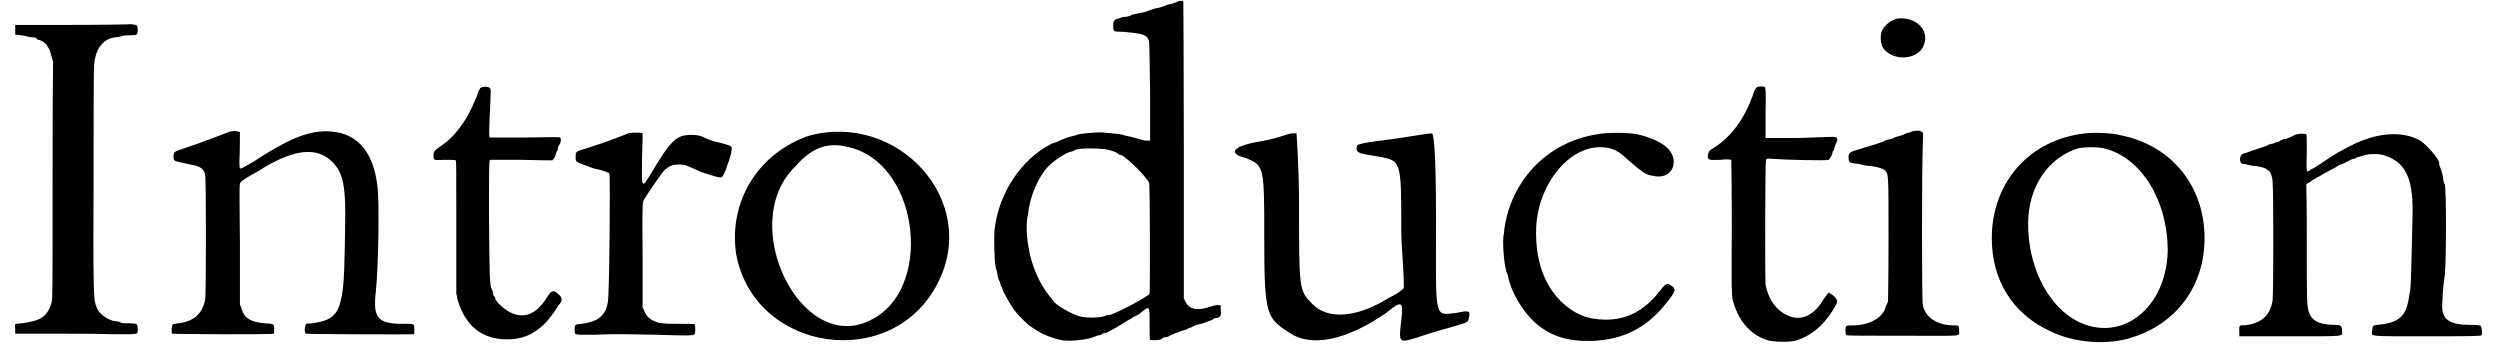 <?xml version='1.0' encoding='utf-8'?>
<svg xmlns="http://www.w3.org/2000/svg" xmlns:xlink="http://www.w3.org/1999/xlink" width="476px" height="66px" viewBox="0 0 4763 668" version="1.1">
<defs>
<path id="gl7473" d="M 219 1 C 219 1 170 2 110 2 C 74 2 38 2 2 2 C 2 6 2 8 2 12 C 2 15 2 18 2 21 C 6 21 8 21 12 22 C 16 22 25 24 28 25 C 32 26 37 26 38 26 C 39 26 42 27 43 28 C 44 30 46 31 48 31 C 60 34 68 45 72 63 C 73 66 74 69 75 73 C 74 148 74 224 74 300 C 74 525 74 528 72 537 C 64 564 52 572 15 577 C 0 578 1 577 2 588 C 2 591 2 594 2 597 C 25 597 46 597 69 597 C 106 597 158 597 186 598 C 241 598 238 600 238 588 C 238 578 237 577 222 577 C 214 577 210 577 206 576 C 204 574 198 573 195 573 C 182 572 163 558 160 549 C 159 547 158 543 157 541 C 153 530 152 506 153 294 C 153 92 153 76 156 66 C 160 44 175 28 194 26 C 196 26 204 25 206 24 C 211 22 218 22 224 22 C 237 22 238 21 238 12 C 238 7 237 3 236 3 C 234 1 220 0 219 1 z" fill="black"/><!-- width=246 height=606 -->
<path id="gl5943" d="M 120 2 C 117 2 115 3 114 3 C 111 4 90 13 69 20 C 60 24 36 32 18 38 C 8 42 7 43 7 51 C 7 55 8 58 9 58 C 10 60 22 62 39 66 C 58 69 66 74 68 86 C 70 93 70 318 68 326 C 63 354 45 369 16 372 C 12 373 7 373 6 374 C 3 375 3 390 4 392 C 7 393 198 394 200 392 C 201 392 201 388 201 384 C 201 373 201 373 183 372 C 157 370 144 363 138 344 C 138 342 136 338 135 336 C 135 297 135 259 135 220 C 134 145 134 104 135 103 C 136 98 150 90 170 79 C 175 76 180 73 181 72 C 242 36 284 32 313 61 C 332 80 338 102 338 162 C 337 255 336 296 331 321 C 324 356 312 367 274 372 C 271 372 266 373 262 373 C 262 374 261 376 261 378 C 259 382 260 391 262 392 C 264 393 466 394 470 393 C 471 392 471 391 471 385 C 471 372 472 373 448 373 C 400 373 391 361 397 310 C 402 262 404 136 400 108 C 392 38 358 2 301 2 C 264 2 226 18 162 60 C 148 68 138 74 136 74 C 134 73 134 67 134 60 C 135 45 135 6 135 4 C 134 2 124 1 120 2 z" fill="black"/><!-- width=480 height=402 -->
<path id="gl6144" d="M 96 4 C 95 7 92 9 92 12 C 90 21 73 58 63 71 C 49 92 36 105 18 117 C 7 125 6 126 6 134 C 6 143 6 143 27 142 C 38 142 48 142 49 143 C 50 143 50 163 50 272 C 50 315 50 357 50 400 C 51 404 52 406 52 410 C 67 462 99 488 148 488 C 175 488 197 480 219 459 C 227 452 246 426 246 423 C 246 423 248 421 249 420 C 254 414 254 409 250 404 C 238 392 234 392 226 405 C 205 440 180 450 152 435 C 140 428 125 414 125 409 C 125 408 125 406 124 406 C 122 405 121 403 121 400 C 121 398 120 396 119 393 C 114 385 114 366 113 252 C 113 154 113 143 115 142 C 116 142 140 142 175 142 C 208 143 234 143 235 143 C 237 142 242 133 242 130 C 242 130 243 126 245 124 C 246 121 246 119 246 117 C 246 116 248 114 250 111 C 252 105 252 101 250 99 C 249 98 232 98 183 99 C 146 99 116 99 115 99 C 113 98 113 96 114 66 C 117 2 117 6 114 3 C 109 0 99 1 96 4 z" fill="black"/><!-- width=262 height=500 -->
<path id="gl7474" d="M 104 5 C 93 10 50 26 20 35 C 3 40 3 40 3 51 C 3 61 1 59 39 73 C 51 75 62 79 63 80 C 65 80 68 82 68 83 C 70 89 68 320 65 330 C 61 356 46 368 15 372 C 2 373 1 373 1 383 C 1 395 0 393 41 393 C 63 392 80 392 81 392 C 81 392 114 392 155 393 C 216 395 231 395 232 392 C 234 391 234 374 232 373 C 231 372 221 372 199 372 C 172 372 167 371 160 369 C 148 365 140 359 135 347 C 134 345 134 343 132 341 C 132 307 132 274 132 239 C 131 147 132 137 134 134 C 141 122 168 82 175 75 C 185 67 190 65 202 65 C 215 65 216 67 235 75 C 247 81 259 84 272 88 C 276 89 280 90 283 90 C 284 90 284 89 286 88 C 287 87 290 81 292 76 C 294 71 296 63 298 59 C 301 51 304 38 304 33 C 302 29 300 28 281 23 C 266 20 259 17 244 10 C 240 9 235 8 226 8 C 197 8 187 17 146 86 C 130 112 130 111 131 50 C 132 27 132 7 132 5 C 131 3 110 3 104 5 z" fill="black"/><!-- width=317 height=400 -->
<path id="gl7477" d="M 153 9 C 57 43 0 134 14 235 C 48 427 316 465 403 292 C 484 134 326 -39 153 9 M 240 33 C 369 72 393 307 273 364 C 139 432 14 177 129 67 C 163 28 196 19 240 33 z" fill="black"/><!-- width=436 height=412 -->
<path id="gl7478" d="M 360 3 C 358 4 353 6 350 7 C 346 8 342 9 340 9 C 333 13 324 15 318 16 C 311 18 304 20 294 24 C 292 24 287 25 283 26 C 279 27 275 28 273 28 C 270 30 267 31 263 32 C 261 32 256 33 253 33 C 252 34 247 36 245 36 C 239 37 236 40 236 48 C 236 60 236 61 247 61 C 257 61 287 64 293 67 C 300 69 304 74 305 81 C 306 85 306 126 307 180 C 307 210 307 241 307 271 C 306 271 304 271 303 271 C 300 271 295 271 293 270 C 286 268 270 263 262 262 C 258 261 252 259 251 259 C 247 258 222 256 212 255 C 205 255 178 257 174 258 C 172 258 167 259 163 261 C 152 263 135 269 129 273 C 128 273 123 275 117 277 C 58 307 14 374 7 445 C 6 460 7 505 9 512 C 9 514 10 519 12 523 C 12 526 13 531 14 535 C 15 537 16 542 18 544 C 18 547 19 550 20 552 C 21 553 22 555 22 555 C 22 560 36 584 44 596 C 52 607 69 624 78 630 C 97 643 110 649 134 655 C 149 659 188 655 202 648 C 204 647 208 646 209 646 C 210 646 212 646 214 644 C 215 643 217 642 220 642 C 226 641 252 625 265 617 C 268 615 271 614 273 612 C 275 611 280 608 285 606 C 307 588 306 587 306 624 C 306 644 306 654 307 655 C 310 656 323 656 328 654 C 330 652 334 650 334 650 C 335 650 338 650 341 649 C 350 644 365 638 377 635 C 381 632 387 631 388 630 C 390 629 394 627 396 626 C 399 626 404 624 409 623 C 413 621 419 619 423 618 C 425 617 429 615 429 615 C 429 614 431 613 434 613 C 442 612 445 609 443 597 C 443 594 443 591 443 588 C 442 588 441 588 439 588 C 436 588 433 588 429 589 C 400 600 384 597 376 583 C 375 581 374 578 372 576 C 372 481 372 386 372 289 C 372 133 371 3 371 3 C 370 1 366 1 360 3 M 228 289 C 238 292 244 294 247 298 C 249 298 251 299 252 299 C 264 305 298 339 305 352 C 307 356 307 564 306 566 C 303 572 236 607 228 607 C 227 607 223 607 220 609 C 208 613 182 613 169 609 C 152 603 131 591 122 582 C 121 581 119 577 115 573 C 95 549 79 514 73 478 C 68 451 68 427 72 412 C 72 409 73 403 74 398 C 80 366 98 330 117 315 C 129 304 150 292 156 292 C 157 292 160 291 162 289 C 170 285 211 285 228 289 z" fill="black"/><!-- width=452 height=665 -->
<path id="gl7479" d="M 115 4 C 110 4 86 14 57 19 C 0 28 -10 43 28 52 C 62 67 62 67 62 211 C 62 355 67 360 110 388 C 153 417 220 403 297 350 C 326 326 331 326 326 364 C 321 408 321 408 355 398 C 369 393 398 384 417 379 C 451 369 456 369 456 360 C 460 345 456 345 432 350 C 388 355 393 364 393 172 C 393 28 388 0 384 4 C 379 4 350 9 316 14 C 240 24 240 24 240 33 C 240 43 249 43 278 48 C 326 57 326 52 326 187 C 326 225 331 264 331 302 C 321 312 312 316 302 321 C 240 360 182 364 153 331 C 129 307 129 302 129 144 C 129 67 124 0 124 4 C 120 4 115 4 115 4 z" fill="black"/><!-- width=465 height=412 -->
<path id="gl7480" d="M 184 7 C 92 22 24 91 8 181 C 7 186 6 193 6 197 C 2 210 6 256 10 269 C 10 271 12 275 13 277 C 19 311 42 348 66 370 C 96 396 128 406 174 405 C 240 403 287 377 328 320 C 338 306 336 303 326 297 C 320 293 317 295 306 309 C 277 346 244 364 202 364 C 167 364 141 353 116 329 C 81 294 66 246 68 186 C 72 101 134 26 198 32 C 216 33 227 39 246 57 C 274 81 279 85 294 87 C 316 92 333 80 333 60 C 333 36 309 18 264 7 C 247 3 202 3 184 7 z" fill="black"/><!-- width=344 height=415 -->
<path id="gl7483" d="M 98 4 C 97 6 93 10 92 15 C 91 20 88 25 88 26 C 87 27 86 32 84 36 C 68 74 42 106 10 124 C 6 127 6 128 4 134 C 3 144 4 145 28 144 C 43 142 48 144 49 144 C 49 145 50 202 50 272 C 49 394 50 399 51 411 C 61 452 84 481 120 492 C 133 495 162 496 175 492 C 202 483 224 466 244 435 C 255 417 256 416 246 406 C 242 403 238 400 237 400 C 236 400 232 405 226 414 C 210 441 188 453 166 447 C 139 439 121 416 115 384 C 114 373 114 146 116 144 C 117 142 118 141 127 142 C 151 144 234 146 236 144 C 238 144 244 134 244 130 C 244 130 244 128 246 126 C 248 121 250 112 253 108 C 254 100 253 99 232 100 C 222 100 192 102 165 102 C 148 102 132 102 115 102 C 115 86 115 70 115 54 C 116 16 115 6 114 4 C 112 2 102 2 98 4 z" fill="black"/><!-- width=264 height=504 -->
<path id="gl7486" d="M 101 3 C 90 6 78 15 73 25 C 68 33 70 50 73 57 C 90 86 142 84 153 54 C 165 24 136 -2 101 3 M 129 221 C 126 222 122 223 119 224 C 117 225 111 228 106 229 C 101 230 94 233 90 235 C 86 235 83 237 80 237 C 77 240 57 246 30 254 C 9 260 8 262 8 271 C 8 279 10 281 19 282 C 22 282 30 283 35 285 C 41 286 48 287 51 287 C 62 288 74 292 78 295 C 85 304 85 298 85 427 C 85 504 84 546 84 548 C 83 550 82 554 80 556 C 76 578 50 594 16 594 C 3 594 2 594 2 604 C 2 610 3 613 4 613 C 6 614 47 614 112 614 C 233 614 221 616 221 605 C 221 594 221 594 211 594 C 178 594 155 578 151 554 C 149 546 149 298 151 247 C 152 222 152 222 149 221 C 146 218 135 218 129 221 z" fill="black"/><!-- width=228 height=623 -->
<path id="gl5940" d="M 186 4 C 78 16 6 99 6 206 C 6 286 45 351 118 385 C 165 408 229 413 277 397 C 363 370 416 297 416 206 C 416 106 353 28 256 8 C 239 3 202 2 186 4 M 223 33 C 294 51 344 132 345 227 C 345 312 292 379 223 379 C 142 379 76 289 76 178 C 76 108 114 51 172 33 C 184 30 210 30 223 33 z" fill="black"/><!-- width=426 height=414 -->
<path id="gl7680" d="M 109 4 C 104 7 98 9 96 10 C 93 12 90 12 89 12 C 87 12 85 13 83 14 C 80 16 76 18 75 18 C 75 18 72 18 69 20 C 67 21 63 21 62 22 C 61 22 58 22 57 24 C 54 25 49 27 37 31 C 33 32 27 34 22 36 C 18 38 13 39 10 40 C 1 43 1 60 10 60 C 13 60 16 61 20 62 C 24 63 30 64 34 64 C 56 67 64 73 66 92 C 68 110 68 312 66 324 C 62 348 49 363 24 369 C 19 370 13 371 10 371 C 3 370 1 372 2 382 C 2 386 2 388 2 392 C 34 392 67 392 99 392 C 209 392 200 393 200 382 C 200 372 198 370 185 370 C 156 370 140 362 135 342 C 132 328 132 317 132 209 C 132 172 132 135 131 99 C 133 98 135 96 138 95 C 141 92 145 90 147 89 C 150 87 153 85 156 84 C 162 80 166 78 181 70 C 187 67 194 63 194 62 C 196 62 198 61 200 60 C 202 60 204 58 205 58 C 208 56 220 50 222 50 C 223 50 224 50 226 49 C 227 48 230 46 234 46 C 236 45 241 44 244 43 C 252 40 274 40 283 44 C 322 57 336 87 336 150 C 335 198 333 287 332 295 C 332 300 330 310 329 316 C 324 353 310 366 269 370 C 259 371 259 372 258 381 C 257 393 246 392 364 392 C 439 392 467 392 469 390 C 470 388 470 374 467 372 C 467 371 460 370 447 370 C 406 370 392 359 393 332 C 394 305 396 285 398 275 C 401 239 401 111 398 99 C 396 96 395 92 395 90 C 395 86 392 72 388 64 C 387 61 387 58 387 57 C 387 51 364 24 352 16 C 327 0 286 -2 247 12 C 243 13 238 15 236 16 C 229 18 194 36 182 44 C 176 48 149 66 145 68 C 144 69 141 70 141 70 C 141 70 139 70 138 72 C 131 78 131 75 132 38 C 132 13 132 4 131 3 C 128 1 117 1 109 4 z" fill="black"/><!-- width=477 height=400 -->
</defs>
<use xlink:href="#gl7473" x="0" y="46"/>
<use xlink:href="#gl5943" x="300" y="251"/>
<use xlink:href="#gl6144" x="802" y="166"/>
<use xlink:href="#gl7474" x="1079" y="252"/>
<use xlink:href="#gl7477" x="1377" y="253"/>
<use xlink:href="#gl7478" x="1882" y="0"/>
<use xlink:href="#gl7479" x="2347" y="253"/>
<use xlink:href="#gl7480" x="2865" y="252"/>
<use xlink:href="#gl7483" x="3260" y="164"/>
<use xlink:href="#gl7486" x="3527" y="33"/>
<use xlink:href="#gl5940" x="3805" y="253"/>
<use xlink:href="#gl7680" x="4286" y="256"/>
</svg>
